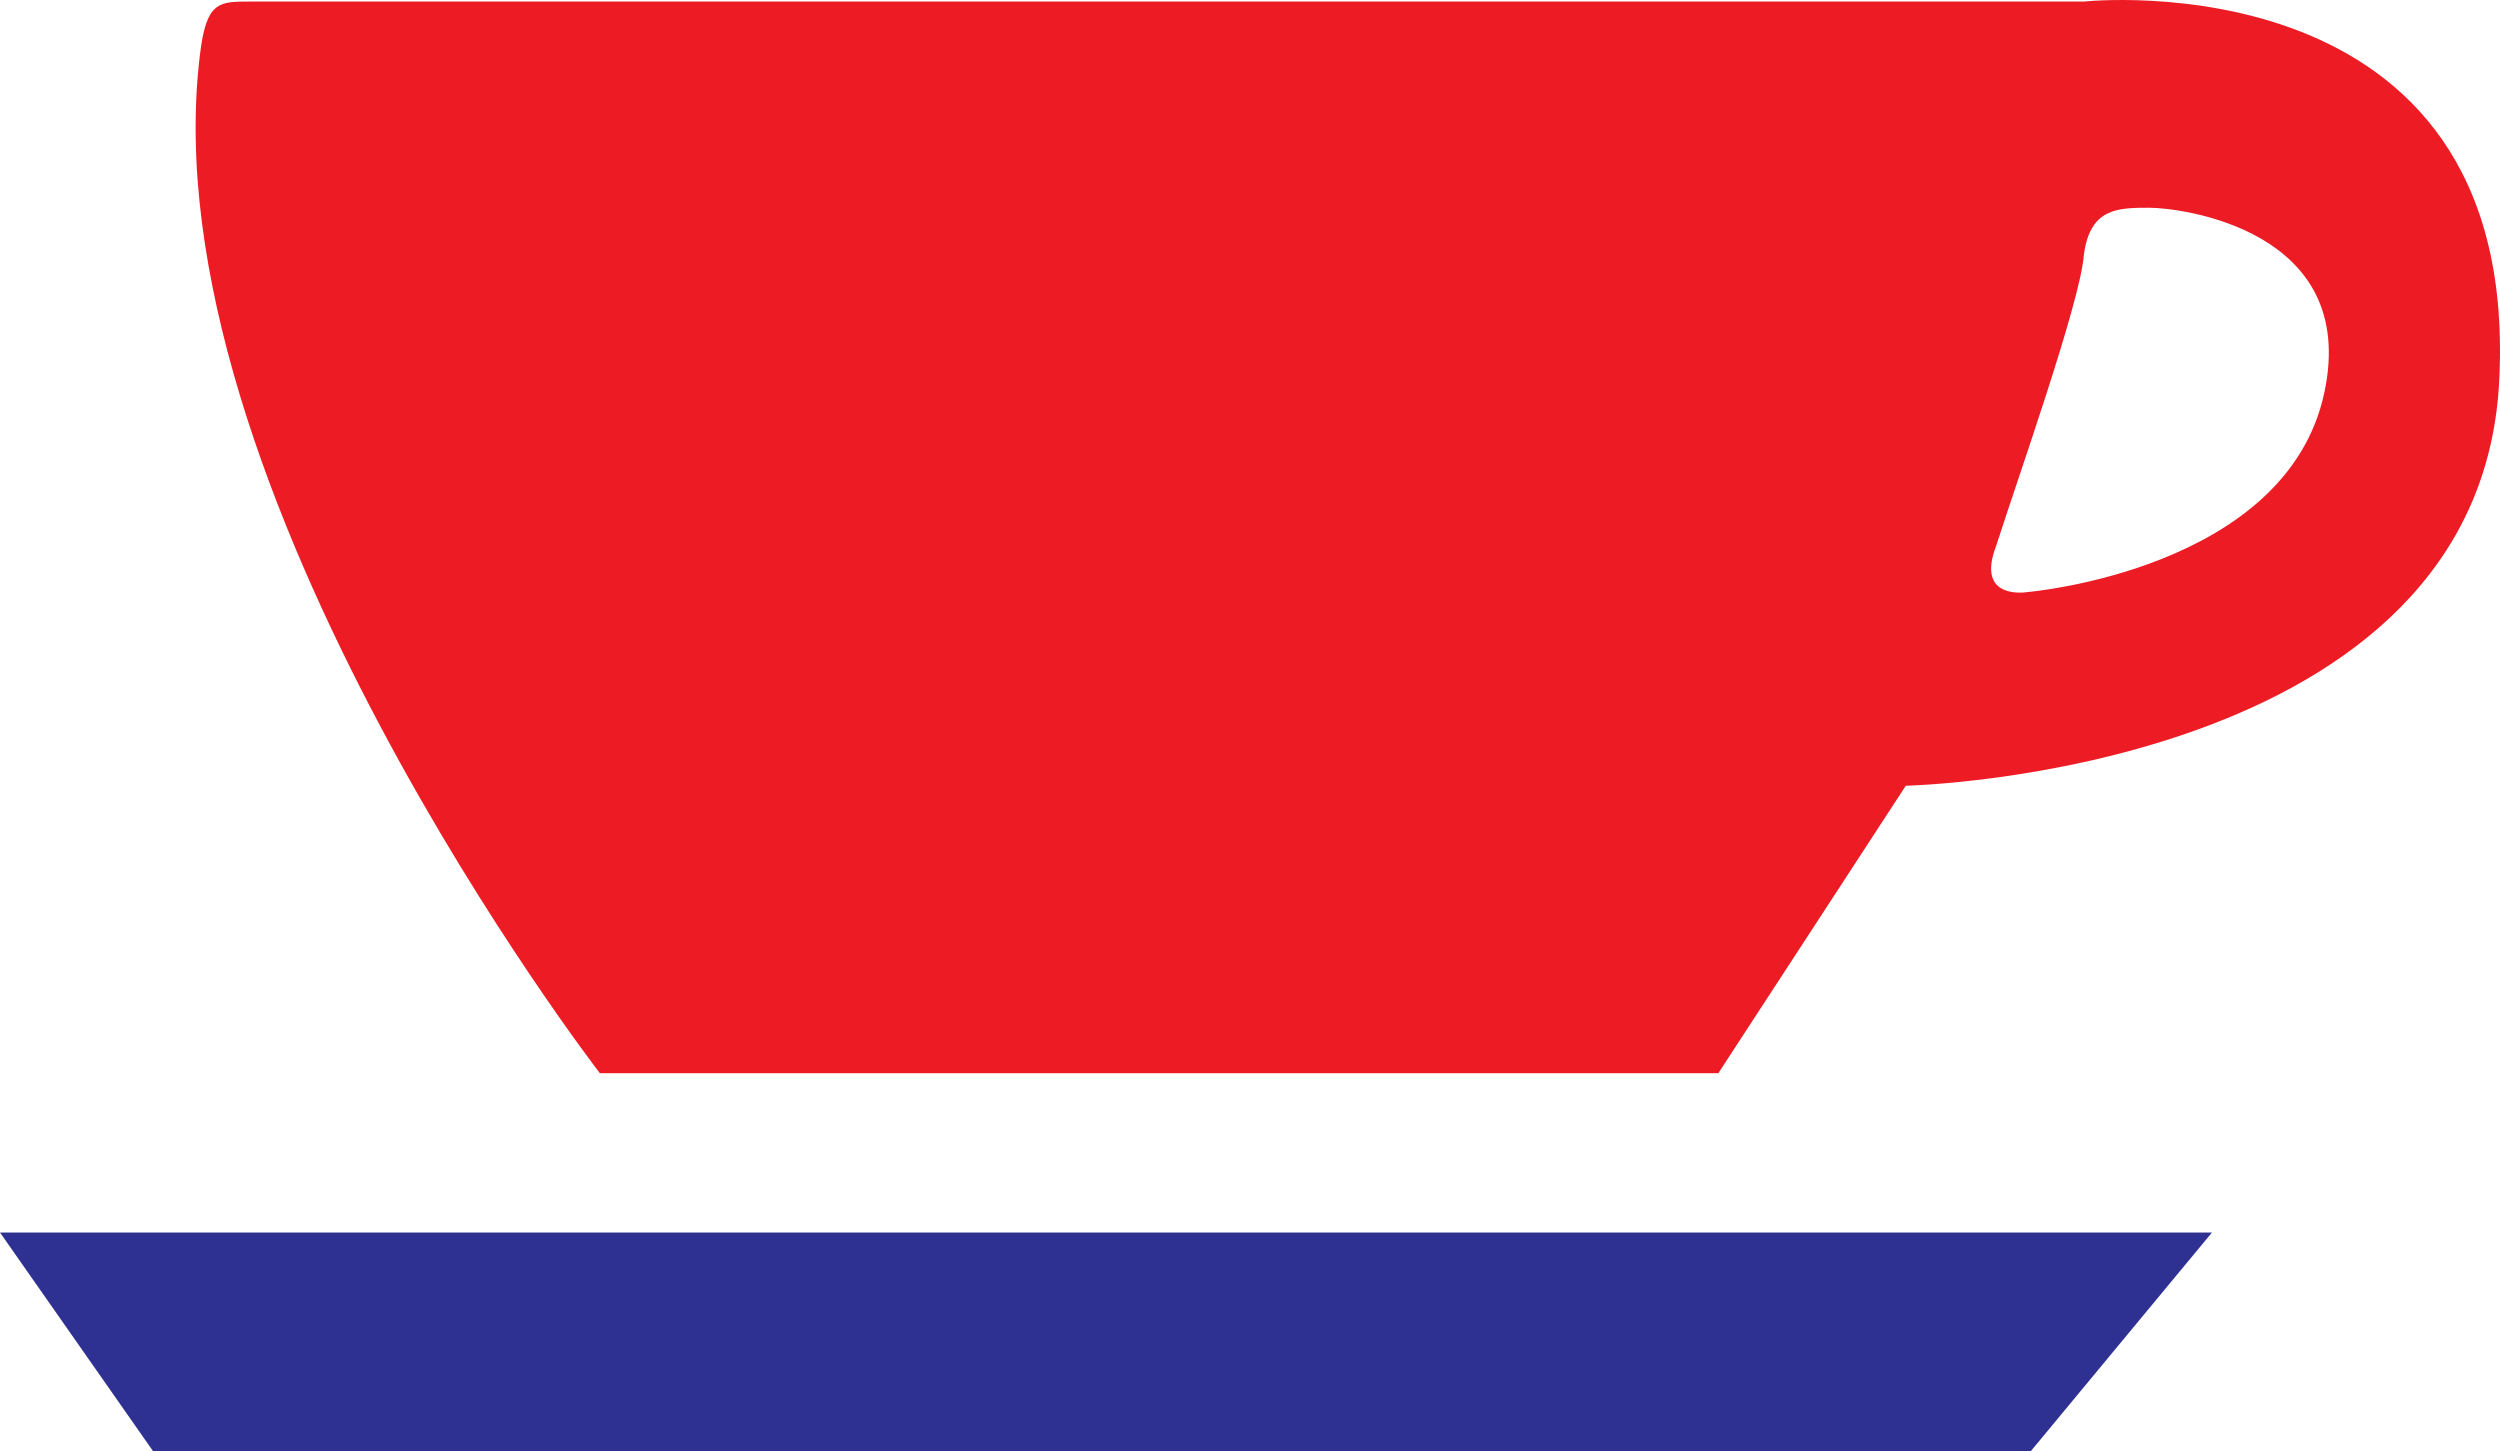 <svg xmlns="http://www.w3.org/2000/svg" width="600.142" height="348.372"><path fill="#2e3192" fill-rule="evenodd" d="m0 295.872 36.75 52.5H487.5l43.5-52.5H0"/><path fill="#ed1c24" fill-rule="evenodd" d="M500.25.372s104.25-11.25 99.75 90c-3.75 95.25-142.5 98.25-142.5 98.25l-45 69H144s-108.75-141-96-244.5C49.5.372 52.5.372 60 .372h440.25M558 94.122c8.25-39-34.5-44.25-42-44.25s-14.25 0-15.75 11.25c-.75 11.25-16.5 55.5-21 69.75-5.25 13.5 7.5 11.25 7.5 11.25s62.25-5.25 71.25-48"/></svg>
